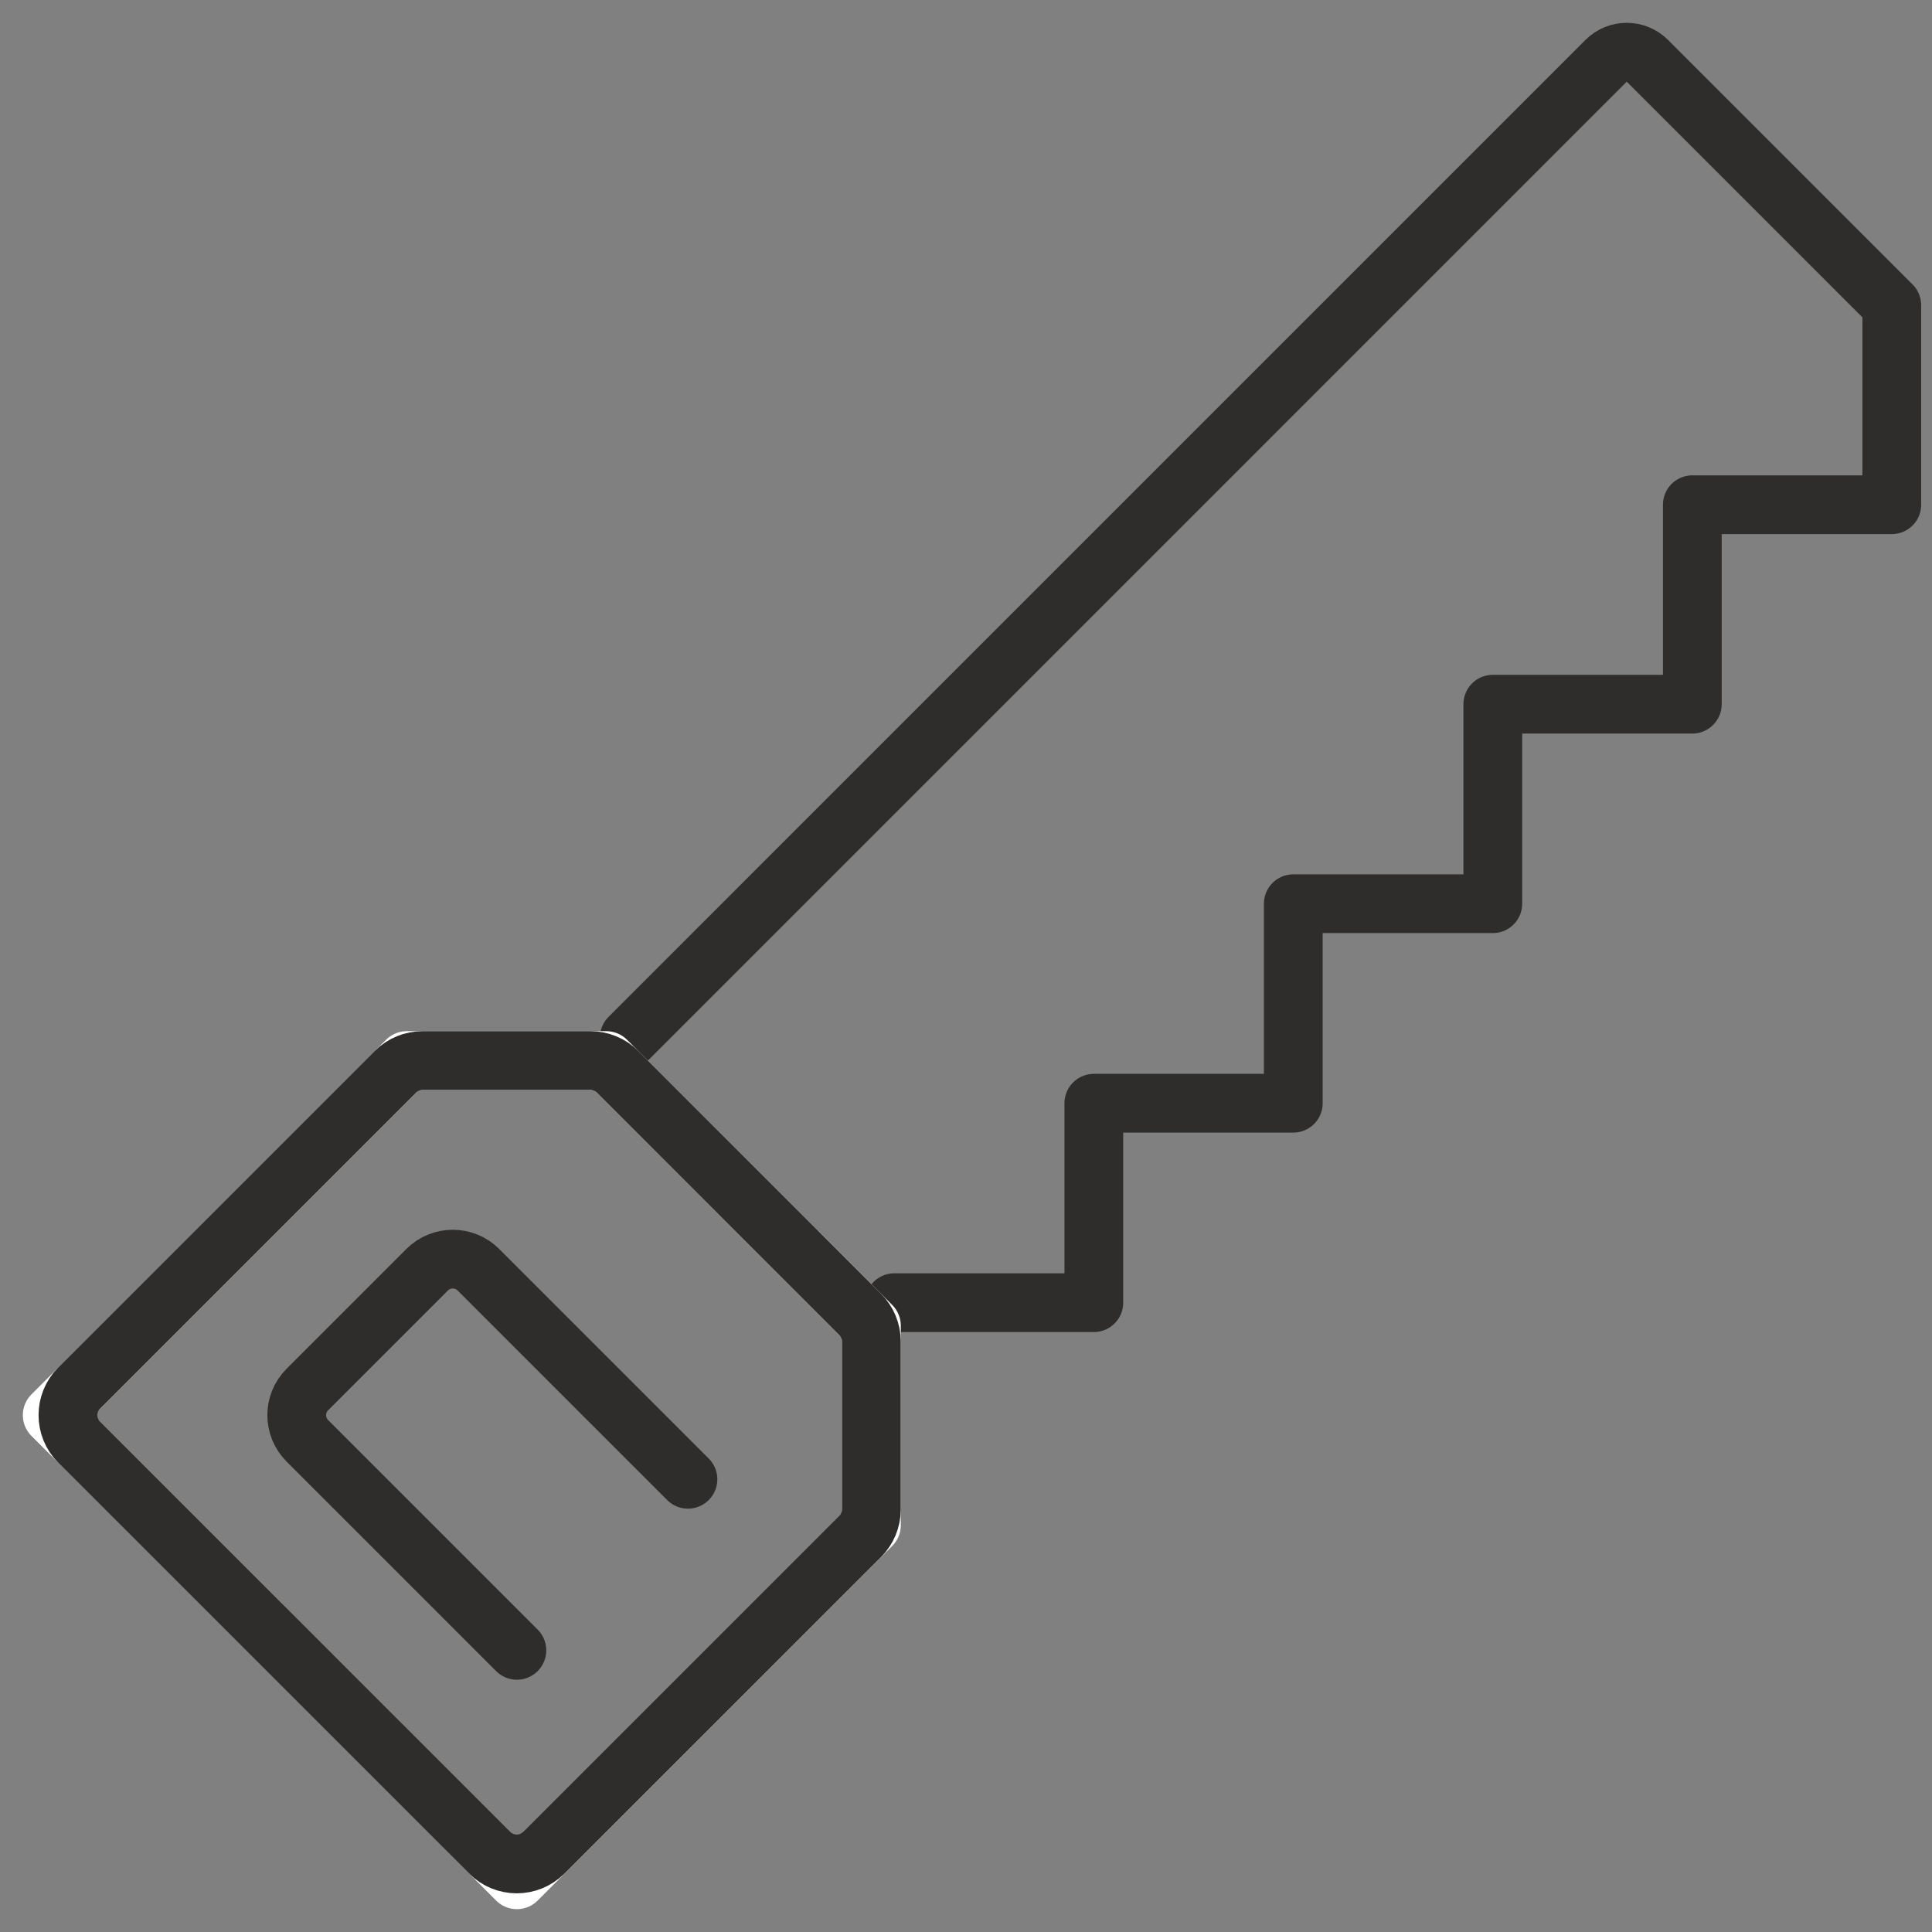 <svg width="37" height="37" viewBox="0 0 37 37" fill="none" xmlns="http://www.w3.org/2000/svg">
<rect x="0" y="0" width="37" height="37" fill="#808080" stroke="none"/>
<g id="Group 3">
<path id="Vector" d="M12.052 19.872L30.759 1.164C30.977 0.945 31.331 0.945 31.549 1.164L36.23 5.845V9.666H32.41V13.486H28.589V17.307H24.768V21.128H20.948V24.948H17.127" stroke="#2E2D2C" stroke-width="1.125" stroke-linecap="round" stroke-linejoin="round"/>
<path id="Vector_2" d="M9.899 36L16.689 29.209V25.389L11.611 20.311H7.791L1 27.102L9.899 36Z" stroke="white" stroke-width="1.125" stroke-linecap="round" stroke-linejoin="round"/>
<path id="Vector_3" d="M10.413 35.484L16.474 29.423C16.611 29.286 16.688 29.1 16.688 28.907V25.69C16.688 25.497 16.611 25.311 16.474 25.174L11.825 20.524C11.688 20.387 11.502 20.311 11.309 20.311H8.092C7.898 20.311 7.713 20.387 7.576 20.524L1.514 26.586C1.23 26.871 1.23 27.331 1.514 27.616L9.382 35.483C9.666 35.768 10.127 35.768 10.412 35.483L10.413 35.484Z" stroke="#2E2D2C" stroke-width="1.125" stroke-linecap="round" stroke-linejoin="round"/>
<path id="Vector_4" d="M9.899 31.606L5.886 27.593C5.615 27.322 5.615 26.882 5.886 26.611L8.18 24.317C8.451 24.046 8.891 24.046 9.162 24.317L13.175 28.33" stroke="#2E2D2C" stroke-width="1.125" stroke-linecap="round" stroke-linejoin="round"/>
</g>
</svg>
